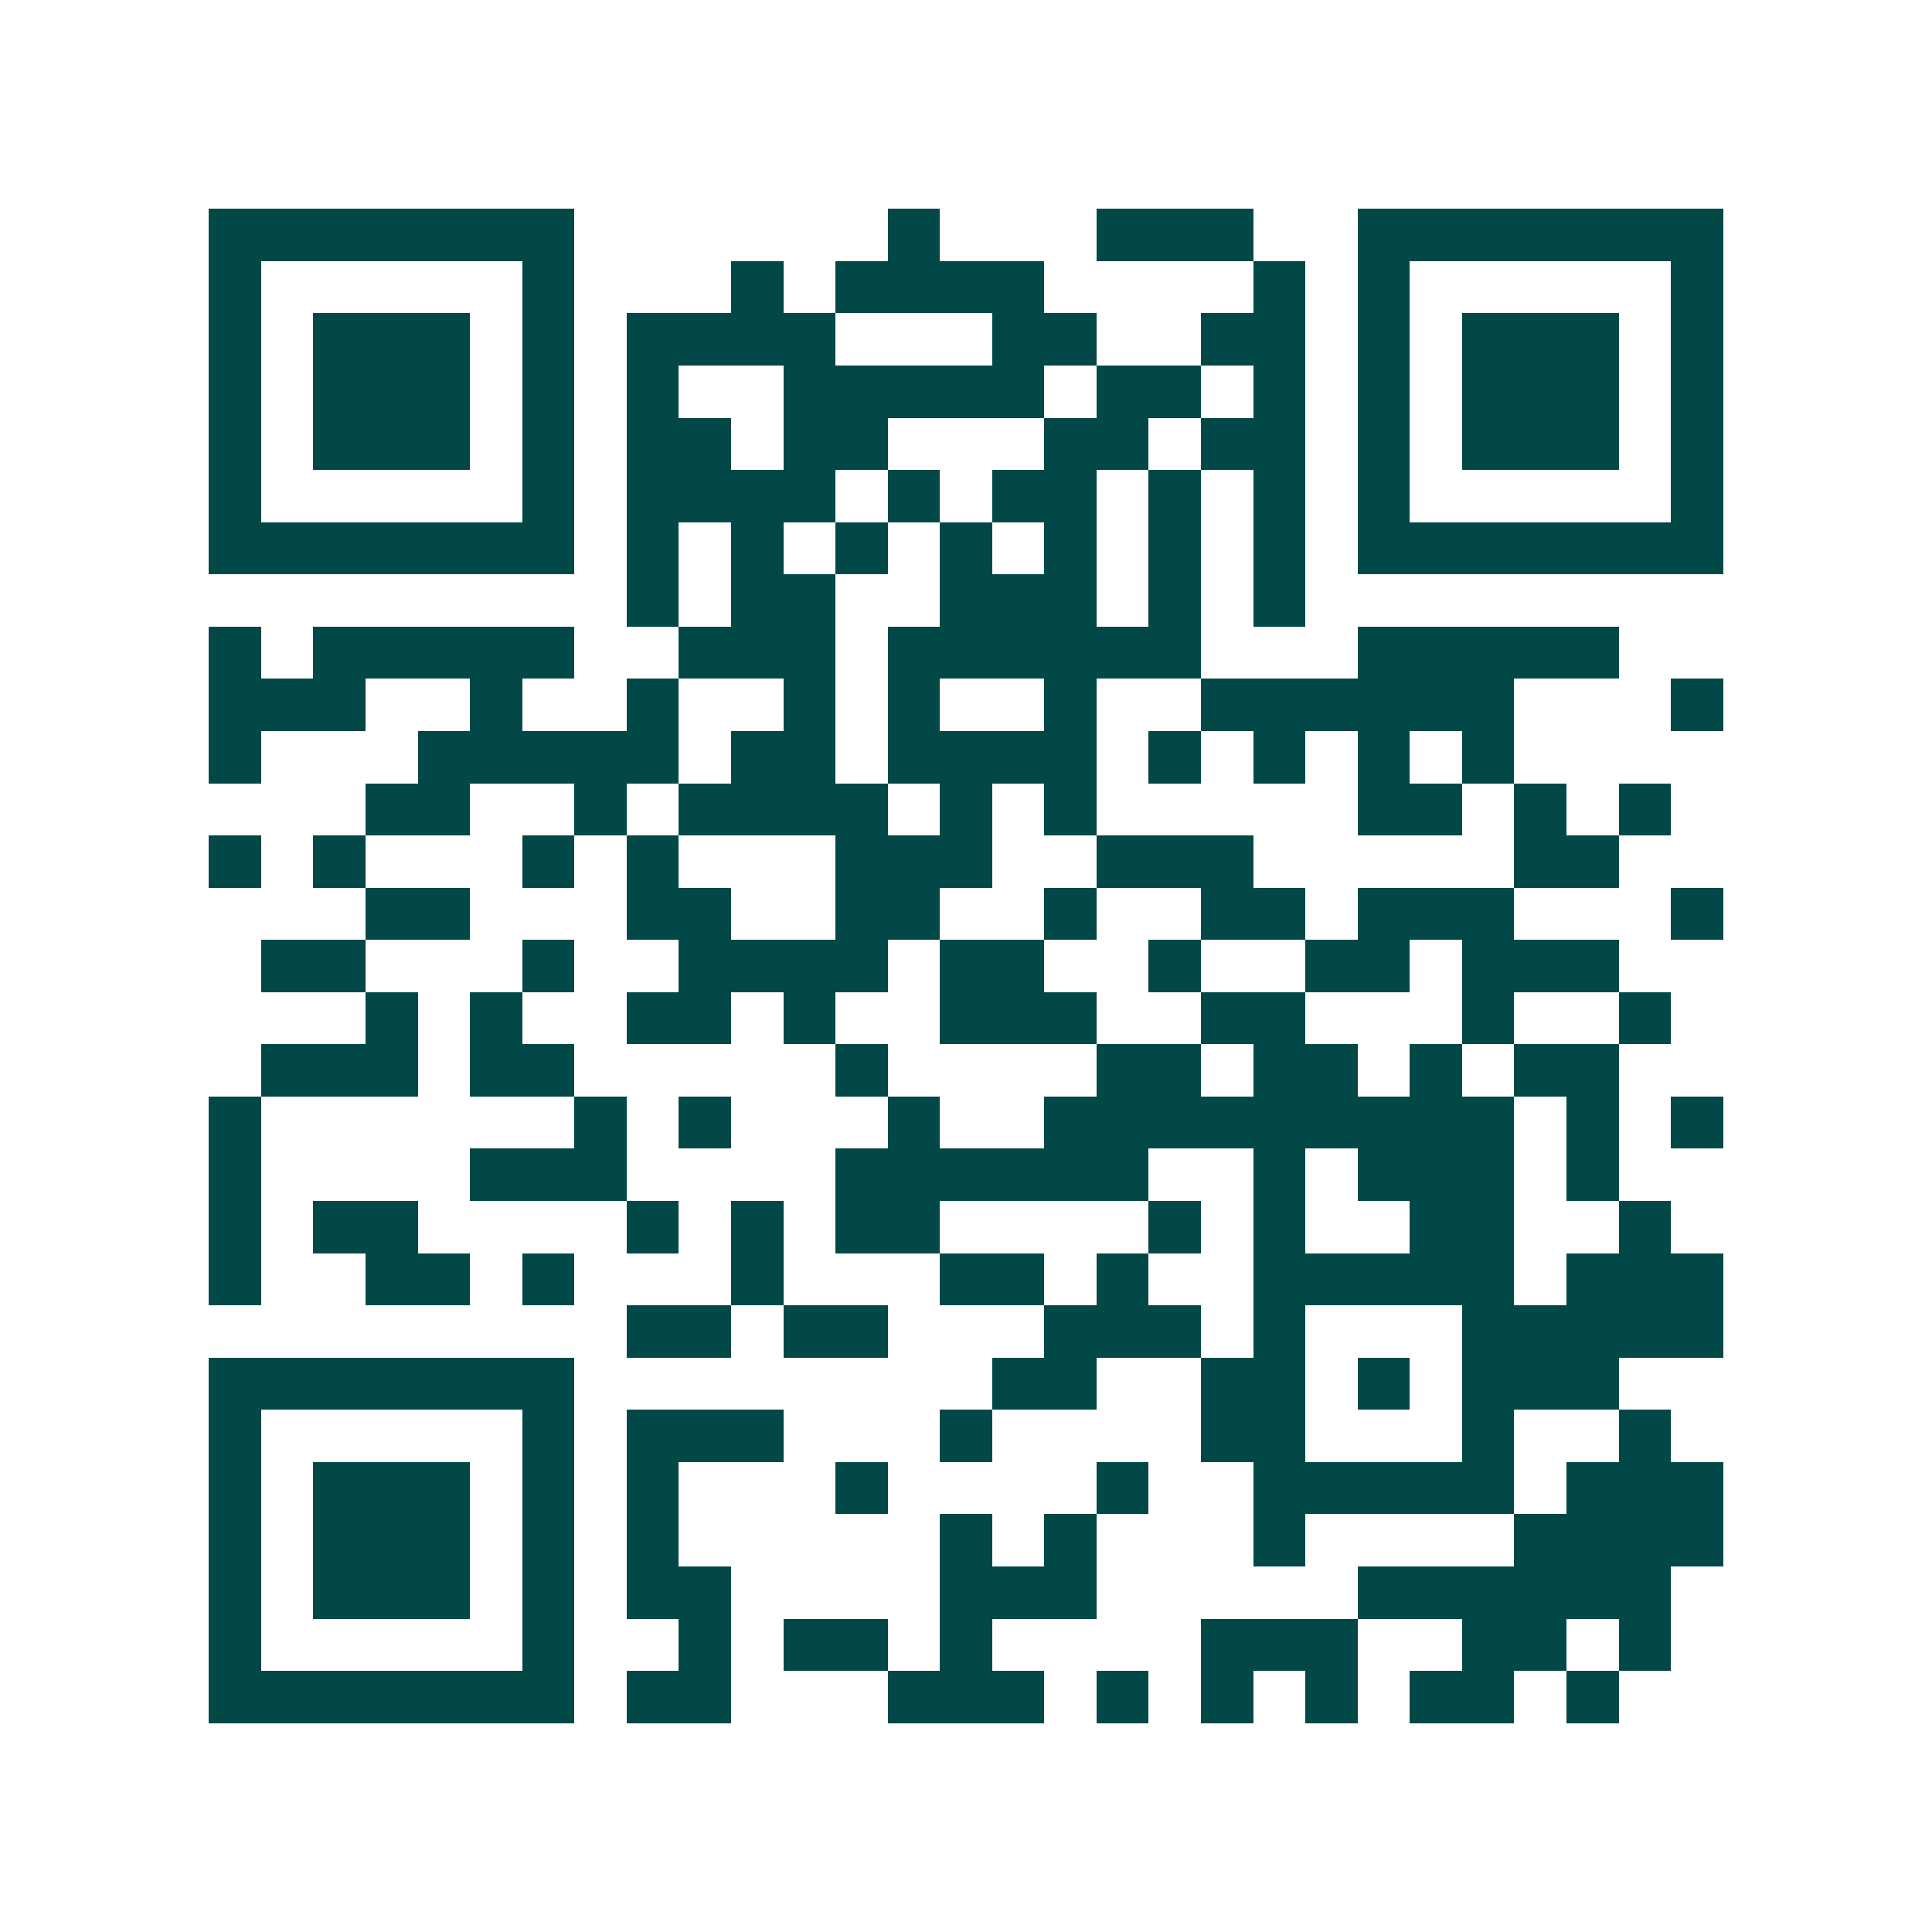 <svg xmlns="http://www.w3.org/2000/svg" width="200" height="200" viewBox="0 0 37 37" shape-rendering="crispEdges"><path fill="#ffffff" d="M0 0h37v37H0z"/><path stroke="#014847" d="M4 4.5h7m6 0h1m3 0h3m2 0h7M4 5.5h1m5 0h1m3 0h1m1 0h4m4 0h1m1 0h1m5 0h1M4 6.5h1m1 0h3m1 0h1m1 0h4m3 0h2m2 0h2m1 0h1m1 0h3m1 0h1M4 7.5h1m1 0h3m1 0h1m1 0h1m2 0h5m1 0h2m1 0h1m1 0h1m1 0h3m1 0h1M4 8.5h1m1 0h3m1 0h1m1 0h2m1 0h2m3 0h2m1 0h2m1 0h1m1 0h3m1 0h1M4 9.5h1m5 0h1m1 0h4m1 0h1m1 0h2m1 0h1m1 0h1m1 0h1m5 0h1M4 10.5h7m1 0h1m1 0h1m1 0h1m1 0h1m1 0h1m1 0h1m1 0h1m1 0h7M12 11.5h1m1 0h2m2 0h3m1 0h1m1 0h1M4 12.5h1m1 0h5m2 0h3m1 0h6m3 0h5M4 13.5h3m2 0h1m2 0h1m2 0h1m1 0h1m2 0h1m2 0h6m3 0h1M4 14.5h1m3 0h5m1 0h2m1 0h4m1 0h1m1 0h1m1 0h1m1 0h1M7 15.5h2m2 0h1m1 0h4m1 0h1m1 0h1m5 0h2m1 0h1m1 0h1M4 16.5h1m1 0h1m3 0h1m1 0h1m3 0h3m2 0h3m5 0h2M7 17.5h2m3 0h2m2 0h2m2 0h1m2 0h2m1 0h3m3 0h1M5 18.5h2m3 0h1m2 0h4m1 0h2m2 0h1m2 0h2m1 0h3M7 19.5h1m1 0h1m2 0h2m1 0h1m2 0h3m2 0h2m3 0h1m2 0h1M5 20.5h3m1 0h2m5 0h1m4 0h2m1 0h2m1 0h1m1 0h2M4 21.5h1m6 0h1m1 0h1m3 0h1m2 0h9m1 0h1m1 0h1M4 22.5h1m4 0h3m4 0h6m2 0h1m1 0h3m1 0h1M4 23.5h1m1 0h2m4 0h1m1 0h1m1 0h2m4 0h1m1 0h1m2 0h2m2 0h1M4 24.5h1m2 0h2m1 0h1m3 0h1m3 0h2m1 0h1m2 0h5m1 0h3M12 25.5h2m1 0h2m3 0h3m1 0h1m3 0h5M4 26.5h7m8 0h2m2 0h2m1 0h1m1 0h3M4 27.5h1m5 0h1m1 0h3m3 0h1m4 0h2m3 0h1m2 0h1M4 28.5h1m1 0h3m1 0h1m1 0h1m3 0h1m4 0h1m2 0h5m1 0h3M4 29.5h1m1 0h3m1 0h1m1 0h1m5 0h1m1 0h1m3 0h1m4 0h4M4 30.5h1m1 0h3m1 0h1m1 0h2m4 0h3m5 0h6M4 31.5h1m5 0h1m2 0h1m1 0h2m1 0h1m4 0h3m2 0h2m1 0h1M4 32.5h7m1 0h2m3 0h3m1 0h1m1 0h1m1 0h1m1 0h2m1 0h1"/></svg>
